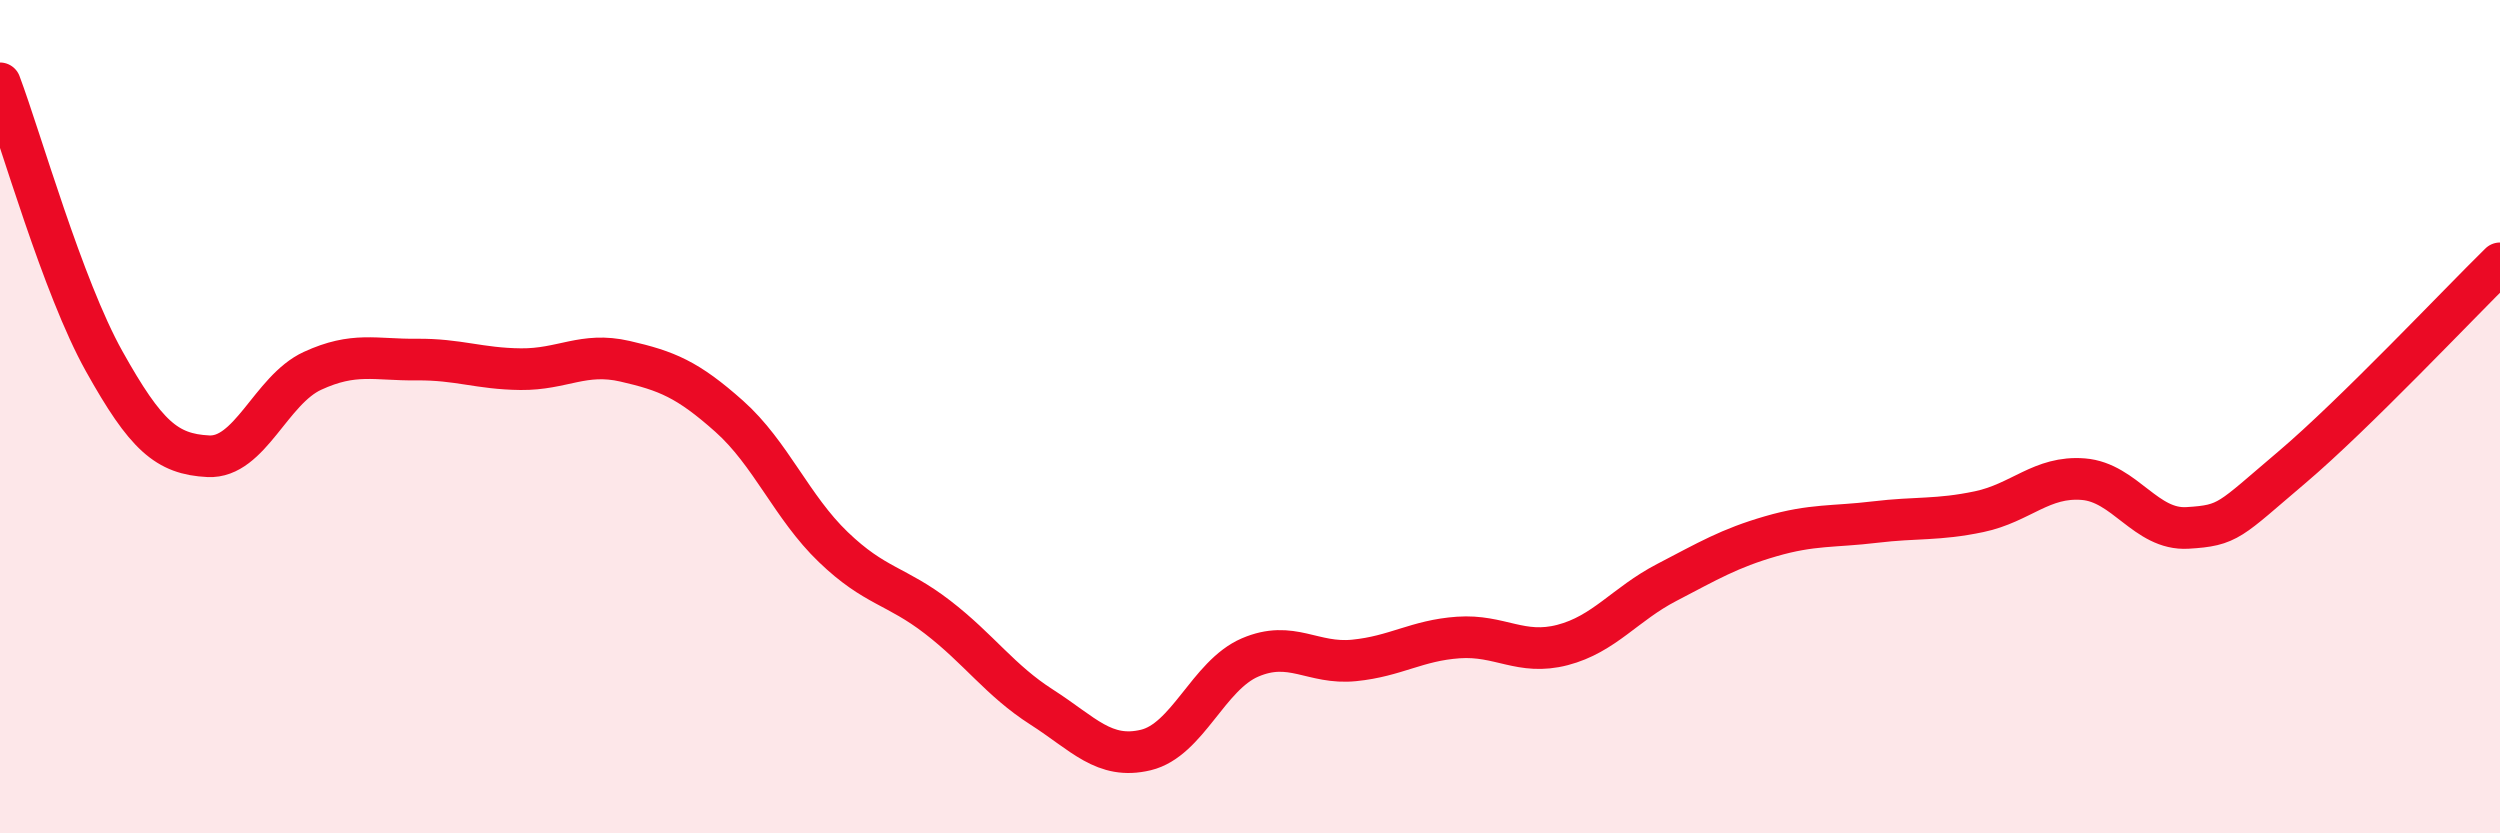 
    <svg width="60" height="20" viewBox="0 0 60 20" xmlns="http://www.w3.org/2000/svg">
      <path
        d="M 0,2 C 0.5,3.33 1.5,6.88 2.5,8.67 C 3.5,10.46 4,10.9 5,10.95 C 6,11 6.5,9.36 7.5,8.9 C 8.5,8.44 9,8.64 10,8.63 C 11,8.62 11.5,8.85 12.5,8.86 C 13.5,8.87 14,8.44 15,8.67 C 16,8.9 16.5,9.1 17.5,9.99 C 18.5,10.88 19,12.17 20,13.13 C 21,14.09 21.5,14.04 22.5,14.81 C 23.5,15.58 24,16.33 25,16.97 C 26,17.61 26.5,18.24 27.5,18 C 28.5,17.76 29,16.21 30,15.78 C 31,15.35 31.5,15.95 32.5,15.85 C 33.5,15.75 34,15.37 35,15.3 C 36,15.23 36.5,15.74 37.5,15.48 C 38.5,15.22 39,14.5 40,13.98 C 41,13.46 41.5,13.16 42.5,12.87 C 43.5,12.58 44,12.65 45,12.53 C 46,12.41 46.5,12.49 47.5,12.28 C 48.5,12.07 49,11.42 50,11.5 C 51,11.58 51.5,12.73 52.5,12.67 C 53.5,12.61 53.5,12.49 55,11.22 C 56.5,9.95 59,7.3 60,6.32L60 20L0 20Z"
        fill="#EB0A25"
        opacity="0.1"
        stroke-linecap="round"
        stroke-linejoin="round"
      />
      <path
        d="M 0,2 C 0.5,3.33 1.5,6.88 2.5,8.67 C 3.5,10.46 4,10.9 5,10.95 C 6,11 6.5,9.36 7.5,8.9 C 8.5,8.44 9,8.64 10,8.63 C 11,8.62 11.5,8.85 12.5,8.86 C 13.5,8.87 14,8.44 15,8.67 C 16,8.9 16.5,9.1 17.5,9.99 C 18.5,10.88 19,12.17 20,13.13 C 21,14.09 21.5,14.04 22.5,14.81 C 23.5,15.58 24,16.33 25,16.97 C 26,17.61 26.5,18.24 27.5,18 C 28.5,17.76 29,16.21 30,15.78 C 31,15.35 31.5,15.95 32.5,15.85 C 33.5,15.75 34,15.37 35,15.3 C 36,15.23 36.5,15.74 37.5,15.48 C 38.5,15.22 39,14.5 40,13.98 C 41,13.46 41.5,13.16 42.5,12.87 C 43.5,12.58 44,12.65 45,12.53 C 46,12.41 46.5,12.49 47.5,12.28 C 48.5,12.07 49,11.42 50,11.5 C 51,11.58 51.5,12.73 52.5,12.67 C 53.5,12.61 53.5,12.49 55,11.22 C 56.5,9.95 59,7.3 60,6.32"
        stroke="#EB0A25"
        stroke-width="1"
        fill="none"
        stroke-linecap="round"
        stroke-linejoin="round"
      />
    </svg>
  